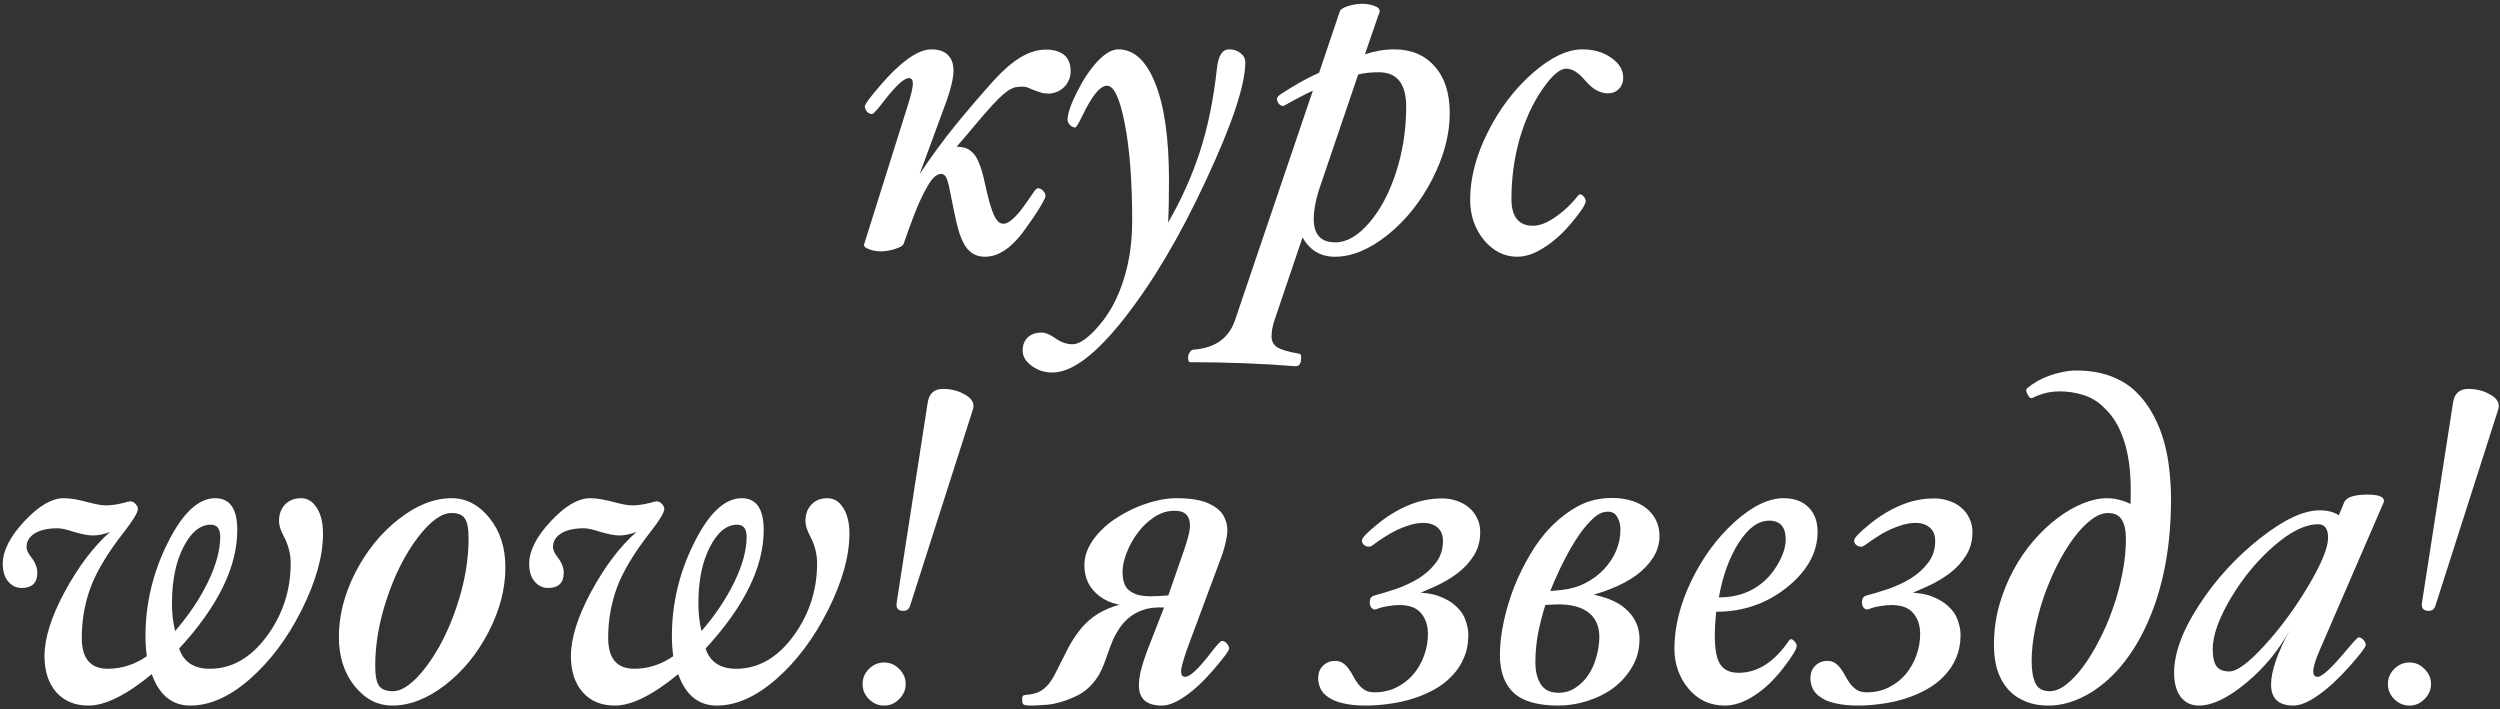 <?xml version="1.0" encoding="UTF-8"?> <svg xmlns="http://www.w3.org/2000/svg" width="557" height="158" viewBox="0 0 557 158" fill="none"><rect x="0" y="0" width="557" height="158" fill="#333333" stroke="none"/> <path d="M207.486 11C209.186 11 210.436 11.433 211.236 12.3C212.036 13.133 212.436 14.267 212.436 15.7C212.436 16.6 212.286 17.65 211.986 18.85C211.719 20.017 211.336 21.283 210.836 22.65L204.886 38.8C207.352 35.067 209.986 31.467 212.786 28C215.619 24.533 218.519 21.15 221.486 17.85C223.486 15.65 225.436 13.967 227.336 12.8C229.269 11.633 231.186 11.05 233.086 11.05C234.719 11.05 236.036 11.433 237.036 12.2C238.036 12.967 238.536 14.2 238.536 15.9C238.536 16.633 238.386 17.317 238.086 17.95C237.819 18.55 237.452 19.067 236.986 19.5C236.519 19.933 235.986 20.267 235.386 20.5C234.819 20.733 234.252 20.85 233.686 20.85C232.986 20.85 232.369 20.767 231.836 20.6C231.336 20.433 230.852 20.267 230.386 20.1C229.952 19.9 229.519 19.717 229.086 19.55C228.686 19.383 228.236 19.3 227.736 19.3C227.336 19.3 226.936 19.333 226.536 19.4C226.136 19.433 225.686 19.583 225.186 19.85C224.719 20.083 224.152 20.483 223.486 21.05C222.819 21.617 222.002 22.433 221.036 23.5C220.436 24.167 219.769 24.917 219.036 25.75C218.336 26.583 217.602 27.45 216.836 28.35C216.102 29.217 215.369 30.083 214.636 30.95C213.902 31.817 213.202 32.617 212.536 33.35L211.186 32.8C212.452 32.633 213.519 32.633 214.386 32.8C215.252 32.933 215.986 33.3 216.586 33.9C217.219 34.467 217.736 35.283 218.136 36.35C218.569 37.383 218.969 38.733 219.336 40.4C219.769 42.367 220.152 43.967 220.486 45.2C220.852 46.433 221.202 47.4 221.536 48.1C221.869 48.767 222.202 49.233 222.536 49.5C222.869 49.733 223.236 49.85 223.636 49.85C224.169 49.85 224.852 49.483 225.686 48.75C226.552 48.017 227.619 46.717 228.886 44.85C229.686 43.683 230.219 42.917 230.486 42.55C230.786 42.15 231.036 41.95 231.236 41.95C231.669 41.95 232.052 42.133 232.386 42.5C232.752 42.867 232.936 43.25 232.936 43.65C232.936 43.917 232.686 44.483 232.186 45.35C231.719 46.217 231.002 47.35 230.036 48.75C229.302 49.817 228.552 50.867 227.786 51.9C227.019 52.9 226.202 53.8 225.336 54.6C224.502 55.367 223.602 55.983 222.636 56.45C221.669 56.95 220.602 57.2 219.436 57.2C218.536 57.2 217.736 57.017 217.036 56.65C216.369 56.317 215.752 55.767 215.186 55C214.652 54.2 214.169 53.167 213.736 51.9C213.336 50.6 212.952 49.033 212.586 47.2C212.219 45.333 211.919 43.85 211.686 42.75C211.486 41.617 211.286 40.767 211.086 40.2C210.886 39.6 210.669 39.217 210.436 39.05C210.236 38.85 209.952 38.75 209.586 38.75C209.219 38.75 208.802 38.933 208.336 39.3C207.869 39.667 207.352 40.317 206.786 41.25C206.219 42.183 205.569 43.45 204.836 45.05C204.136 46.617 203.352 48.617 202.486 51.05L201.336 54.3C201.269 54.533 201.052 54.75 200.686 54.95C200.352 55.15 199.936 55.317 199.436 55.45C198.969 55.617 198.452 55.75 197.886 55.85C197.352 55.95 196.836 56 196.336 56C195.369 56 194.486 55.85 193.686 55.55C192.886 55.283 192.486 54.95 192.486 54.55L202.236 23.55C203.002 21.15 203.386 19.5 203.386 18.6C203.386 17.8 203.086 17.4 202.486 17.4C201.419 17.4 199.536 19.15 196.836 22.65C195.436 24.483 194.586 25.4 194.286 25.4C193.852 25.4 193.469 25.217 193.136 24.85C192.836 24.45 192.686 24.067 192.686 23.7C192.686 23.233 193.786 21.733 195.986 19.2C198.186 16.6 200.269 14.583 202.236 13.15C204.236 11.717 205.986 11 207.486 11ZM277.45 13.9C277.45 18.9 274.55 27.617 268.75 40.05C262.984 52.483 256.917 62.75 250.55 70.85C244.217 78.95 238.85 83 234.45 83C232.717 83 231.184 82.5 229.85 81.5C228.517 80.533 227.85 79.4 227.85 78.1C227.85 76.867 228.234 75.883 229 75.15C229.767 74.45 230.784 74.1 232.05 74.1C232.917 74.1 233.884 74.483 234.95 75.25C236.284 76.217 237.617 76.7 238.95 76.7C240.517 76.7 242.484 75.317 244.85 72.55C247.217 69.817 249.034 66.45 250.3 62.45C251.6 58.45 252.25 54.033 252.25 49.2C252.25 40.4 251.7 33.183 250.6 27.55C249.5 21.917 248.184 19.1 246.65 19.1C245.117 19.1 243.284 21.333 241.15 25.8C240.317 27.533 239.784 28.4 239.55 28.4C239.117 28.4 238.717 28.2 238.35 27.8C238.017 27.4 237.85 27.033 237.85 26.7C237.85 25.367 238.55 23.3 239.95 20.5C241.384 17.667 242.917 15.383 244.55 13.65C246.217 11.883 247.75 11 249.15 11C252.65 11 255.4 13.533 257.4 18.6C259.434 23.667 260.45 30.867 260.45 40.2C260.45 44.2 260.384 47.333 260.25 49.6C263.217 44.467 265.584 39.183 267.35 33.75C269.117 28.317 270.384 22.1 271.15 15.1C271.45 12.367 272.35 11 273.85 11C274.884 11 275.734 11.283 276.4 11.85C277.1 12.383 277.45 13.067 277.45 13.9ZM323.003 25.2C323.003 29.967 321.703 34.883 319.103 39.95C316.503 44.983 313.186 49.117 309.153 52.35C305.119 55.583 301.203 57.2 297.403 57.2C294.236 57.2 291.836 55.767 290.203 52.9L283.903 71.5C283.503 72.7 283.303 73.867 283.303 75C283.303 75.967 283.686 76.733 284.453 77.3C285.253 77.867 286.903 78.367 289.403 78.8C289.736 78.8 289.903 79.067 289.903 79.6C289.903 80.933 289.503 81.6 288.703 81.6C281.203 81 273.369 80.7 265.203 80.7C264.869 80.7 264.703 80.367 264.703 79.7C264.703 79.267 264.836 78.85 265.103 78.45C265.369 78.083 265.636 77.9 265.903 77.9C270.636 77.567 273.703 75.433 275.103 71.5L292.503 20.2C290.569 21.1 288.436 22.217 286.103 23.55L285.853 23.6C285.519 23.6 285.203 23.433 284.903 23.1C284.636 22.733 284.503 22.35 284.503 21.95C284.503 21.683 284.853 21.317 285.553 20.85C286.286 20.383 287.003 19.933 287.703 19.5C289.836 18.2 291.903 17.1 293.903 16.2L298.503 2.55C298.669 2.083 299.286 1.683 300.353 1.35C301.419 1.017 302.469 0.85 303.503 0.85C304.469 0.85 305.353 1 306.153 1.3C306.986 1.567 307.403 1.983 307.403 2.55L304.103 12.1C306.303 11.367 308.469 11 310.603 11C314.436 11 317.453 12.267 319.653 14.8C321.886 17.3 323.003 20.767 323.003 25.2ZM313.303 23.8C313.303 18.667 311.269 16.1 307.203 16.1C305.369 16.1 303.836 16.267 302.603 16.6L294.203 41.3C293.203 44.2 292.703 46.7 292.703 48.8C292.703 52.267 294.303 54 297.503 54C300.036 54 302.553 52.55 305.053 49.65C307.553 46.75 309.553 42.983 311.053 38.35C312.553 33.683 313.303 28.833 313.303 23.8ZM361.651 17.3C361.651 18.333 361.318 19.183 360.651 19.85C360.018 20.483 359.218 20.8 358.251 20.8C356.451 20.8 354.735 19.817 353.101 17.85C351.668 16.15 350.285 15.3 348.951 15.3C347.518 15.3 345.735 16.85 343.601 19.95C341.468 23.05 339.785 26.733 338.551 31C337.351 35.267 336.751 39.7 336.751 44.3C336.751 48.3 338.351 50.3 341.551 50.3C343.018 50.3 344.685 49.65 346.551 48.35C348.451 47.05 350.185 45.4 351.751 43.4L352.051 43.3C352.318 43.3 352.585 43.467 352.851 43.8C353.151 44.133 353.301 44.467 353.301 44.8C353.301 45.5 352.301 47.05 350.301 49.45C348.335 51.85 346.268 53.733 344.101 55.1C341.968 56.5 339.951 57.2 338.051 57.2C335.151 57.2 332.668 55.95 330.601 53.45C328.568 50.95 327.551 47.967 327.551 44.5C327.551 39.7 328.851 34.7 331.451 29.5C334.051 24.3 337.368 19.917 341.401 16.35C345.468 12.783 349.185 11 352.551 11C355.051 11 357.185 11.617 358.951 12.85C360.751 14.083 361.651 15.567 361.651 17.3ZM71.965 118.9C71.965 123.9 70.381 129.567 67.215 135.9C64.048 142.2 60.198 147.333 55.664 151.3C51.164 155.233 46.748 157.2 42.414 157.2C38.348 157.2 35.481 154.867 33.815 150.2C28.148 154.867 23.448 157.2 19.715 157.2C16.681 157.2 14.281 156.2 12.514 154.2C10.781 152.2 9.914 149.533 9.914 146.2C9.914 142.2 11.415 137.417 14.415 131.85C17.448 126.25 20.814 121.8 24.515 118.5C23.181 119.033 21.915 119.3 20.715 119.3C19.681 119.3 18.265 119.033 16.465 118.5C14.864 117.967 13.648 117.7 12.815 117.7C10.648 117.7 8.948 118.083 7.714 118.85C6.514 119.617 5.914 120.633 5.914 121.9C5.914 122.5 6.248 123.233 6.914 124.1C7.848 125.3 8.314 126.467 8.314 127.6C8.314 129.867 7.148 131 4.814 131C3.648 131 2.648 130.517 1.814 129.55C1.014 128.583 0.614 127.267 0.614 125.6C0.614 122.733 2.214 119.583 5.414 116.15C8.614 112.717 11.548 111 14.214 111C15.648 111 17.448 111.3 19.614 111.9C21.348 112.367 22.681 112.6 23.614 112.6C24.781 112.6 26.148 112.4 27.715 112C28.348 111.8 28.781 111.7 29.015 111.7C29.448 111.7 29.831 111.883 30.165 112.25C30.531 112.617 30.715 113 30.715 113.4C30.715 114.167 29.731 115.817 27.765 118.35C24.098 123.017 21.581 127.167 20.215 130.8C18.881 134.4 18.215 138.167 18.215 142.1C18.215 146.7 20.148 149 24.015 149C27.114 149 30.015 148.067 32.715 146.2C32.514 144.8 32.414 143.3 32.414 141.7C32.414 134.467 34.065 127.55 37.364 120.95C40.664 114.317 44.198 111 47.965 111C51.231 111 52.864 113.367 52.864 118.1C52.864 126.333 48.548 135.133 39.914 144.5C40.914 147.5 43.198 149 46.764 149C51.631 149 55.848 146.6 59.414 141.8C62.981 136.967 64.764 131.533 64.764 125.5C64.764 123.433 64.248 121.417 63.215 119.45C62.514 118.15 62.164 117.033 62.164 116.1C62.164 114.6 62.598 113.383 63.465 112.45C64.365 111.483 65.564 111 67.064 111C68.531 111 69.715 111.733 70.615 113.2C71.514 114.633 71.965 116.533 71.965 118.9ZM49.065 119.6C49.065 117.8 48.364 116.9 46.965 116.9C44.598 116.9 42.565 118.567 40.864 121.9C39.164 125.2 38.315 129.367 38.315 134.4C38.315 136.667 38.548 138.733 39.014 140.6C42.114 137 44.565 133.333 46.364 129.6C48.164 125.867 49.065 122.533 49.065 119.6ZM112.6 126.4C112.6 131.167 111.35 135.967 108.85 140.8C106.35 145.633 103.117 149.583 99.15 152.65C95.184 155.683 91.267 157.2 87.4 157.2C84.134 157.2 81.334 155.75 79 152.85C76.667 149.917 75.5 146.267 75.5 141.9C75.5 137.133 76.734 132.333 79.2 127.5C81.7 122.667 84.917 118.717 88.85 115.65C92.817 112.55 96.734 111 100.6 111C103.867 111 106.684 112.467 109.05 115.4C111.417 118.333 112.6 122 112.6 126.4ZM104.4 119.9C104.4 117.733 104.117 116.267 103.55 115.5C103.017 114.7 102.034 114.3 100.6 114.3C98.367 114.3 95.85 116.133 93.05 119.8C90.284 123.467 88.017 127.933 86.25 133.2C84.484 138.433 83.6 143.467 83.6 148.3C83.6 150.5 83.884 152 84.45 152.8C85.017 153.6 86.034 154 87.5 154C89.7 154 92.184 152.183 94.95 148.55C97.717 144.883 99.984 140.417 101.75 135.15C103.517 129.883 104.4 124.8 104.4 119.9ZM189.25 118.9C189.25 123.9 187.666 129.567 184.5 135.9C181.333 142.2 177.483 147.333 172.95 151.3C168.45 155.233 164.033 157.2 159.7 157.2C155.633 157.2 152.766 154.867 151.1 150.2C145.433 154.867 140.733 157.2 137 157.2C133.966 157.2 131.566 156.2 129.8 154.2C128.066 152.2 127.2 149.533 127.2 146.2C127.2 142.2 128.7 137.417 131.7 131.85C134.733 126.25 138.1 121.8 141.8 118.5C140.466 119.033 139.2 119.3 138 119.3C136.966 119.3 135.55 119.033 133.75 118.5C132.15 117.967 130.933 117.7 130.1 117.7C127.933 117.7 126.233 118.083 125 118.85C123.8 119.617 123.2 120.633 123.2 121.9C123.2 122.5 123.533 123.233 124.2 124.1C125.133 125.3 125.6 126.467 125.6 127.6C125.6 129.867 124.433 131 122.1 131C120.933 131 119.933 130.517 119.1 129.55C118.3 128.583 117.9 127.267 117.9 125.6C117.9 122.733 119.5 119.583 122.7 116.15C125.9 112.717 128.833 111 131.5 111C132.933 111 134.733 111.3 136.9 111.9C138.633 112.367 139.966 112.6 140.9 112.6C142.066 112.6 143.433 112.4 145 112C145.633 111.8 146.066 111.7 146.3 111.7C146.733 111.7 147.116 111.883 147.45 112.25C147.816 112.617 148 113 148 113.4C148 114.167 147.016 115.817 145.05 118.35C141.383 123.017 138.866 127.167 137.5 130.8C136.166 134.4 135.5 138.167 135.5 142.1C135.5 146.7 137.433 149 141.3 149C144.4 149 147.3 148.067 150 146.2C149.8 144.8 149.7 143.3 149.7 141.7C149.7 134.467 151.35 127.55 154.65 120.95C157.95 114.317 161.483 111 165.25 111C168.516 111 170.15 113.367 170.15 118.1C170.15 126.333 165.833 135.133 157.2 144.5C158.2 147.5 160.483 149 164.05 149C168.916 149 173.133 146.6 176.7 141.8C180.266 136.967 182.05 131.533 182.05 125.5C182.05 123.433 181.533 121.417 180.5 119.45C179.8 118.15 179.45 117.033 179.45 116.1C179.45 114.6 179.883 113.383 180.75 112.45C181.65 111.483 182.85 111 184.35 111C185.816 111 187 111.733 187.9 113.2C188.8 114.633 189.25 116.533 189.25 118.9ZM166.35 119.6C166.35 117.8 165.65 116.9 164.25 116.9C161.883 116.9 159.85 118.567 158.15 121.9C156.45 125.2 155.6 129.367 155.6 134.4C155.6 136.667 155.833 138.733 156.3 140.6C159.4 137 161.85 133.333 163.65 129.6C165.45 125.867 166.35 122.533 166.35 119.6ZM216.786 91.15L202.786 134.9C202.552 135.7 202.052 136.1 201.286 136.1C200.252 136.1 199.736 135.633 199.736 134.7C199.736 134.533 199.752 134.367 199.786 134.2L206.686 89.75C206.986 87.683 208.119 86.65 210.086 86.65C211.852 86.65 213.419 87.033 214.786 87.8C216.186 88.533 216.886 89.417 216.886 90.45C216.886 90.683 216.852 90.917 216.786 91.15ZM201.786 152.4C201.786 153.7 201.302 154.817 200.336 155.75C199.402 156.717 198.286 157.2 196.986 157.2C195.686 157.2 194.552 156.717 193.586 155.75C192.652 154.817 192.186 153.7 192.186 152.4C192.186 151.1 192.652 149.983 193.586 149.05C194.552 148.083 195.686 147.6 196.986 147.6C198.286 147.6 199.402 148.083 200.336 149.05C201.302 149.983 201.786 151.1 201.786 152.4ZM261.65 113.8C260.05 113.8 258.533 114.283 257.1 115.25C255.7 116.183 254.483 117.35 253.45 118.75C252.416 120.15 251.6 121.633 251 123.2C250.4 124.767 250.1 126.167 250.1 127.4C250.1 128.167 250.183 128.883 250.35 129.55C250.516 130.217 250.833 130.8 251.3 131.3C251.766 131.767 252.416 132.15 253.25 132.45C254.083 132.717 255.15 132.85 256.45 132.85C256.85 132.85 257.45 132.833 258.25 132.8C259.083 132.733 259.766 132.683 260.3 132.65L263.85 122.45C264.216 121.383 264.533 120.333 264.8 119.3C265.066 118.267 265.166 117.35 265.1 116.55C265.033 115.717 264.733 115.05 264.2 114.55C263.7 114.05 262.85 113.8 261.65 113.8ZM255.4 145.5L259.35 135.35C257.583 135.25 256.016 135.433 254.65 135.9C253.283 136.367 252.083 137.083 251.05 138.05C250.583 138.483 250.15 138.967 249.75 139.5C249.383 140 249.05 140.517 248.75 141.05C248.45 141.583 248.183 142.1 247.95 142.6C247.75 143.067 247.583 143.483 247.45 143.85C246.916 145.35 246.466 146.6 246.1 147.6C245.733 148.6 245.333 149.483 244.9 150.25C243.7 152.283 242.183 153.8 240.35 154.8C238.516 155.767 236.583 156.45 234.55 156.85C233.816 156.983 232.966 157.067 232 157.1C231 157.167 230.216 157.2 229.65 157.2C229.15 157.2 228.733 157.167 228.4 157.1C228.066 157.033 227.866 156.85 227.8 156.55C227.733 156.183 227.716 155.817 227.75 155.45C227.783 155.083 227.983 154.883 228.35 154.85C229.65 154.75 230.7 154.517 231.5 154.15C232.3 153.75 233.016 153.167 233.65 152.4C234.283 151.6 234.9 150.567 235.5 149.3C236.133 148.033 236.916 146.483 237.85 144.65C238.55 143.283 239.366 141.983 240.3 140.75C241.233 139.483 242.35 138.367 243.65 137.4C244.983 136.433 246.55 135.65 248.35 135.05C250.183 134.417 252.333 134.033 254.8 133.9L254.3 134.9C252.333 135.1 250.566 135.017 249 134.65C247.433 134.283 246.1 133.683 245 132.85C243.9 132.017 243.05 131.017 242.45 129.85C241.883 128.65 241.6 127.35 241.6 125.95C241.6 124.517 241.933 123.15 242.6 121.85C243.266 120.55 244.15 119.35 245.25 118.25C246.35 117.117 247.6 116.117 249 115.25C250.433 114.35 251.9 113.583 253.4 112.95C254.933 112.317 256.433 111.833 257.9 111.5C259.4 111.167 260.766 111 262 111C265.3 111 267.783 111.417 269.45 112.25C271.15 113.05 272.283 114.1 272.85 115.4C273.45 116.667 273.6 118.1 273.3 119.7C273.033 121.267 272.6 122.833 272 124.4L264.45 144.7C264.05 145.867 263.733 146.867 263.5 147.7C263.266 148.5 263.15 149.133 263.15 149.6C263.15 150.4 263.45 150.8 264.05 150.8C265.116 150.8 267 149.05 269.7 145.55C271.1 143.717 271.95 142.8 272.25 142.8C272.683 142.8 273.05 143 273.35 143.4C273.683 143.767 273.85 144.133 273.85 144.5C273.85 144.933 272.75 146.433 270.55 149C268.35 151.6 266.216 153.617 264.15 155.05C262.116 156.483 260.35 157.2 258.85 157.2C255.45 157.2 253.75 155.7 253.75 152.7C253.75 151.767 253.883 150.717 254.15 149.55C254.45 148.35 254.866 147 255.4 145.5ZM305.193 134.1C305.193 133.7 305.276 133.383 305.443 133.15C305.643 132.917 305.876 132.767 306.143 132.7C307.643 132.3 309.293 131.8 311.093 131.2C312.893 130.567 314.559 129.783 316.093 128.85C317.626 127.883 318.909 126.717 319.943 125.35C320.976 123.983 321.493 122.383 321.493 120.55C321.493 119.217 321.093 118.217 320.293 117.55C319.493 116.85 318.443 116.5 317.143 116.5C316.209 116.5 315.226 116.65 314.193 116.95C313.193 117.25 312.193 117.633 311.193 118.1C310.226 118.567 309.293 119.1 308.393 119.7C307.493 120.267 306.676 120.833 305.943 121.4C305.776 121.5 305.609 121.6 305.443 121.7C305.309 121.767 305.143 121.8 304.943 121.8C304.609 121.8 304.276 121.683 303.943 121.45C303.609 121.183 303.443 120.833 303.443 120.4C303.443 119.867 304.526 118.717 306.693 116.95C308.893 115.117 311.209 113.683 313.643 112.65C316.076 111.583 318.626 111.05 321.293 111.05C322.459 111.05 323.559 111.233 324.593 111.6C325.626 111.933 326.526 112.433 327.293 113.1C328.059 113.733 328.659 114.517 329.093 115.45C329.559 116.35 329.793 117.383 329.793 118.55C329.793 120.55 329.309 122.3 328.343 123.8C327.409 125.3 326.193 126.617 324.693 127.75C323.226 128.85 321.576 129.817 319.743 130.65C317.943 131.483 316.176 132.217 314.443 132.85L314.943 132C317.309 132 319.259 132.3 320.793 132.9C322.359 133.5 323.609 134.267 324.543 135.2C325.509 136.1 326.176 137.117 326.543 138.25C326.943 139.35 327.143 140.417 327.143 141.45C327.143 143.35 326.809 145.067 326.143 146.6C325.509 148.1 324.626 149.433 323.493 150.6C322.393 151.767 321.093 152.767 319.593 153.6C318.093 154.433 316.493 155.117 314.793 155.65C313.126 156.183 311.393 156.567 309.593 156.8C307.793 157.067 306.043 157.2 304.343 157.2C302.343 157.2 300.659 157.033 299.293 156.7C297.926 156.4 296.843 155.967 296.043 155.4C295.209 154.867 294.609 154.233 294.243 153.5C293.876 152.733 293.693 151.933 293.693 151.1C293.693 149.933 294.059 149 294.793 148.3C295.526 147.6 296.409 147.25 297.443 147.25C298.209 147.25 298.826 147.433 299.293 147.8C299.759 148.133 300.176 148.567 300.543 149.1C300.909 149.6 301.243 150.15 301.543 150.75C301.876 151.35 302.243 151.917 302.643 152.45C303.043 152.95 303.526 153.383 304.093 153.75C304.659 154.083 305.376 154.25 306.243 154.25C308.043 154.25 309.676 153.883 311.143 153.15C312.609 152.417 313.859 151.45 314.893 150.25C315.926 149.017 316.726 147.617 317.293 146.05C317.859 144.483 318.143 142.883 318.143 141.25C318.143 139.383 317.643 137.85 316.643 136.65C315.643 135.417 314.009 134.8 311.743 134.8C310.976 134.8 310.126 134.883 309.193 135.05C308.293 135.183 307.426 135.417 306.593 135.75L306.243 135.8C305.909 135.733 305.643 135.55 305.443 135.25C305.243 134.917 305.159 134.533 305.193 134.1ZM352.132 132.05C356.699 132.55 360.032 133.733 362.132 135.6C364.232 137.433 365.282 139.683 365.282 142.35C365.282 144.683 364.732 146.767 363.632 148.6C362.566 150.433 361.166 152 359.432 153.3C357.699 154.567 355.749 155.533 353.582 156.2C351.449 156.867 349.316 157.2 347.182 157.2C342.616 157.2 339.299 156.25 337.232 154.35C335.199 152.45 334.182 149.633 334.182 145.9C334.182 143.6 334.466 141.133 335.032 138.5C335.599 135.867 336.382 133.267 337.382 130.7C338.416 128.133 339.632 125.683 341.032 123.35C342.432 120.983 343.982 118.95 345.682 117.25C347.582 115.35 349.599 113.833 351.732 112.7C353.899 111.533 356.399 110.95 359.232 110.95C360.699 110.95 362.066 111.133 363.332 111.5C364.632 111.867 365.749 112.417 366.682 113.15C367.649 113.883 368.399 114.783 368.932 115.85C369.466 116.883 369.732 118.083 369.732 119.45C369.732 121.15 369.266 122.733 368.332 124.2C367.432 125.633 366.182 126.95 364.582 128.15C362.982 129.317 361.082 130.333 358.882 131.2C356.716 132.067 354.382 132.767 351.882 133.3L352.132 132.05ZM342.082 147.6C342.082 149.567 342.482 151.183 343.282 152.45C344.082 153.717 345.399 154.35 347.232 154.35C348.632 154.35 349.882 153.983 350.982 153.25C352.116 152.517 353.066 151.583 353.832 150.45C354.632 149.283 355.232 147.967 355.632 146.5C356.066 145.033 356.299 143.583 356.332 142.15C356.366 140.75 356.132 139.55 355.632 138.55C355.132 137.55 354.416 136.75 353.482 136.15C352.549 135.55 351.432 135.133 350.132 134.9C348.866 134.667 347.449 134.6 345.882 134.7L344.082 134.8L345.232 131.7L347.882 131.45C349.849 131.25 351.632 130.733 353.232 129.9C354.866 129.067 356.249 128.033 357.382 126.8C358.549 125.567 359.449 124.2 360.082 122.7C360.716 121.167 361.032 119.617 361.032 118.05C361.032 116.95 360.799 116 360.332 115.2C359.899 114.4 359.199 114 358.232 114C357.899 114 357.532 114.05 357.132 114.15C356.766 114.25 356.349 114.45 355.882 114.75C355.449 115.05 354.949 115.483 354.382 116.05C353.849 116.583 353.232 117.3 352.532 118.2C352.166 118.667 351.649 119.417 350.982 120.45C350.316 121.483 349.599 122.733 348.832 124.2C348.066 125.633 347.282 127.267 346.482 129.1C345.682 130.9 344.949 132.817 344.282 134.85C343.649 136.85 343.116 138.933 342.682 141.1C342.282 143.267 342.082 145.433 342.082 147.6ZM404.959 118.5C404.959 123.067 402.692 127.183 398.159 130.85C393.626 134.483 388.359 136.3 382.359 136.3C382.159 138.3 382.059 140.1 382.059 141.7C382.059 144.633 382.459 146.733 383.259 148C384.092 149.267 385.459 149.9 387.359 149.9C391.626 149.9 395.409 147.45 398.709 142.55L399.009 142.4C399.276 142.4 399.559 142.583 399.859 142.95C400.159 143.283 400.309 143.6 400.309 143.9C400.309 144.6 399.292 146.267 397.259 148.9C395.226 151.533 393.076 153.567 390.809 155C388.576 156.467 386.392 157.2 384.259 157.2C380.992 157.2 378.309 155.95 376.209 153.45C374.109 150.917 373.059 147.933 373.059 144.5C373.059 139.7 374.309 134.683 376.809 129.45C379.342 124.217 382.559 119.833 386.459 116.3C390.392 112.767 394.026 111 397.359 111C399.759 111 401.626 111.683 402.959 113.05C404.292 114.383 404.959 116.2 404.959 118.5ZM397.859 120.2C397.859 117.4 396.626 116 394.159 116C391.759 116 389.509 117.633 387.409 120.9C385.309 124.167 383.826 128.233 382.959 133.1C385.759 133.1 388.242 132.517 390.409 131.35C392.609 130.15 394.392 128.45 395.759 126.25C397.159 124.017 397.859 122 397.859 120.2ZM414.861 134.1C414.861 133.7 414.944 133.383 415.111 133.15C415.311 132.917 415.544 132.767 415.811 132.7C417.311 132.3 418.961 131.8 420.761 131.2C422.561 130.567 424.227 129.783 425.761 128.85C427.294 127.883 428.577 126.717 429.611 125.35C430.644 123.983 431.161 122.383 431.161 120.55C431.161 119.217 430.761 118.217 429.961 117.55C429.161 116.85 428.111 116.5 426.811 116.5C425.877 116.5 424.894 116.65 423.861 116.95C422.861 117.25 421.861 117.633 420.861 118.1C419.894 118.567 418.961 119.1 418.061 119.7C417.161 120.267 416.344 120.833 415.611 121.4C415.444 121.5 415.277 121.6 415.111 121.7C414.977 121.767 414.811 121.8 414.611 121.8C414.277 121.8 413.944 121.683 413.611 121.45C413.277 121.183 413.111 120.833 413.111 120.4C413.111 119.867 414.194 118.717 416.361 116.95C418.561 115.117 420.877 113.683 423.311 112.65C425.744 111.583 428.294 111.05 430.961 111.05C432.127 111.05 433.227 111.233 434.261 111.6C435.294 111.933 436.194 112.433 436.961 113.1C437.727 113.733 438.327 114.517 438.761 115.45C439.227 116.35 439.461 117.383 439.461 118.55C439.461 120.55 438.977 122.3 438.011 123.8C437.077 125.3 435.861 126.617 434.361 127.75C432.894 128.85 431.244 129.817 429.411 130.65C427.611 131.483 425.844 132.217 424.111 132.85L424.611 132C426.977 132 428.927 132.3 430.461 132.9C432.027 133.5 433.277 134.267 434.211 135.2C435.177 136.1 435.844 137.117 436.211 138.25C436.611 139.35 436.811 140.417 436.811 141.45C436.811 143.35 436.477 145.067 435.811 146.6C435.177 148.1 434.294 149.433 433.161 150.6C432.061 151.767 430.761 152.767 429.261 153.6C427.761 154.433 426.161 155.117 424.461 155.65C422.794 156.183 421.061 156.567 419.261 156.8C417.461 157.067 415.711 157.2 414.011 157.2C412.011 157.2 410.327 157.033 408.961 156.7C407.594 156.4 406.511 155.967 405.711 155.4C404.877 154.867 404.277 154.233 403.911 153.5C403.544 152.733 403.361 151.933 403.361 151.1C403.361 149.933 403.727 149 404.461 148.3C405.194 147.6 406.077 147.25 407.111 147.25C407.877 147.25 408.494 147.433 408.961 147.8C409.427 148.133 409.844 148.567 410.211 149.1C410.577 149.6 410.911 150.15 411.211 150.75C411.544 151.35 411.911 151.917 412.311 152.45C412.711 152.95 413.194 153.383 413.761 153.75C414.327 154.083 415.044 154.25 415.911 154.25C417.711 154.25 419.344 153.883 420.811 153.15C422.277 152.417 423.527 151.45 424.561 150.25C425.594 149.017 426.394 147.617 426.961 146.05C427.527 144.483 427.811 142.883 427.811 141.25C427.811 139.383 427.311 137.85 426.311 136.65C425.311 135.417 423.677 134.8 421.411 134.8C420.644 134.8 419.794 134.883 418.861 135.05C417.961 135.183 417.094 135.417 416.261 135.75L415.911 135.8C415.577 135.733 415.311 135.55 415.111 135.25C414.911 134.917 414.827 134.533 414.861 134.1ZM444.25 143.75C444.25 140.683 444.634 137.75 445.4 134.95C446.2 132.15 447.25 129.533 448.55 127.1C449.85 124.667 451.35 122.467 453.05 120.5C454.784 118.5 456.584 116.8 458.45 115.4C460.317 114 462.2 112.917 464.1 112.15C466 111.383 467.784 111 469.45 111C470.717 111 472 111.233 473.3 111.7C474.634 112.133 475.7 112.9 476.5 114L474.55 114.9C474.717 112.3 474.767 109.817 474.7 107.45C474.634 105.083 474.384 102.883 473.95 100.85C473.517 98.783 472.867 96.883 472 95.15C471.134 93.417 469.967 91.883 468.5 90.55C467.134 89.283 465.634 88.417 464 87.95C462.367 87.45 460.65 87.2 458.85 87.2C457.75 87.2 456.684 87.333 455.65 87.6C454.65 87.867 453.75 88.2 452.95 88.6C452.65 88.767 452.4 88.75 452.2 88.55C452.034 88.35 451.884 88.133 451.75 87.9C451.65 87.7 451.55 87.467 451.45 87.2C451.384 86.9 451.467 86.65 451.7 86.45C452.3 85.95 453 85.467 453.8 85C454.634 84.5 455.534 84.083 456.5 83.75C457.467 83.383 458.467 83.1 459.5 82.9C460.567 82.667 461.617 82.55 462.65 82.55C465.484 82.55 468.017 82.967 470.25 83.8C472.484 84.633 474.367 85.8 475.9 87.3C477.5 88.867 478.8 90.617 479.8 92.55C480.834 94.483 481.634 96.5 482.2 98.6C482.767 100.667 483.15 102.767 483.35 104.9C483.584 107.033 483.7 109.1 483.7 111.1C483.7 116.2 483.317 120.883 482.55 125.15C481.784 129.417 480.717 133.25 479.35 136.65C478.017 140.05 476.45 143.05 474.65 145.65C472.884 148.217 470.984 150.35 468.95 152.05C466.917 153.75 464.834 155.033 462.7 155.9C460.567 156.767 458.484 157.2 456.45 157.2C454.35 157.2 452.534 156.85 451 156.15C449.467 155.483 448.2 154.55 447.2 153.35C446.2 152.15 445.45 150.733 444.95 149.1C444.484 147.467 444.25 145.683 444.25 143.75ZM473.65 120.1C473.65 118.133 473.334 116.683 472.7 115.75C472.1 114.783 471.084 114.3 469.65 114.3C468.45 114.3 467.184 114.817 465.85 115.85C464.55 116.85 463.267 118.2 462 119.9C460.734 121.6 459.534 123.567 458.4 125.8C457.267 128.033 456.267 130.383 455.4 132.85C454.567 135.283 453.9 137.75 453.4 140.25C452.9 142.75 452.65 145.117 452.65 147.35C452.65 149.417 452.934 151.05 453.5 152.25C454.067 153.417 455.134 154 456.7 154C457.834 154 459.034 153.517 460.3 152.55C461.6 151.55 462.867 150.217 464.1 148.55C465.367 146.85 466.567 144.883 467.7 142.65C468.867 140.417 469.884 138.05 470.75 135.55C471.65 133.017 472.35 130.433 472.85 127.8C473.384 125.167 473.65 122.6 473.65 120.1ZM531.093 111.9L516.893 144.7C515.893 146.967 515.393 148.6 515.393 149.6C515.393 150.4 515.726 150.8 516.393 150.8C517.359 150.8 519.526 148.783 522.893 144.75C524.426 142.917 525.293 142 525.493 142C525.893 142 526.259 142.2 526.593 142.6C526.926 142.967 527.093 143.333 527.093 143.7C527.093 144.167 525.876 145.767 523.443 148.5C521.009 151.233 518.693 153.367 516.493 154.9C514.326 156.433 512.493 157.2 510.993 157.2C507.659 157.2 505.993 155.633 505.993 152.5C505.993 149.567 507.393 145.5 510.193 140.3C507.759 144.833 504.509 148.783 500.443 152.15C496.409 155.517 492.893 157.2 489.893 157.2C488.193 157.2 486.843 156.55 485.843 155.25C484.876 153.95 484.393 152.167 484.393 149.9C484.393 145.533 486.226 140.533 489.893 134.9C493.559 129.233 498.059 124.283 503.393 120.05C508.726 115.817 513.193 113.7 516.793 113.7C518.559 113.7 519.993 114.067 521.093 114.8L522.293 111.9C522.793 110.767 524.526 110.2 527.493 110.2C529.926 110.2 531.143 110.667 531.143 111.6L531.093 111.9ZM518.693 119.8C518.693 117.8 517.959 116.8 516.493 116.8C513.659 116.8 510.409 118.383 506.743 121.55C503.076 124.683 499.859 128.55 497.093 133.15C494.359 137.75 492.993 141.567 492.993 144.6C492.993 146.4 493.276 147.683 493.843 148.45C494.409 149.217 495.359 149.6 496.693 149.6C498.393 149.6 501.009 147.667 504.543 143.8C508.109 139.9 511.359 135.483 514.293 130.55C517.226 125.617 518.693 122.033 518.693 119.8ZM556.629 91.15L542.629 134.9C542.396 135.7 541.896 136.1 541.129 136.1C540.096 136.1 539.579 135.633 539.579 134.7C539.579 134.533 539.596 134.367 539.629 134.2L546.529 89.75C546.829 87.683 547.963 86.65 549.929 86.65C551.696 86.65 553.263 87.033 554.629 87.8C556.029 88.533 556.729 89.417 556.729 90.45C556.729 90.683 556.696 90.917 556.629 91.15ZM541.629 152.4C541.629 153.7 541.146 154.817 540.179 155.75C539.246 156.717 538.129 157.2 536.829 157.2C535.529 157.2 534.396 156.717 533.429 155.75C532.496 154.817 532.029 153.7 532.029 152.4C532.029 151.1 532.496 149.983 533.429 149.05C534.396 148.083 535.529 147.6 536.829 147.6C538.129 147.6 539.246 148.083 540.179 149.05C541.146 149.983 541.629 151.1 541.629 152.4Z" fill="white"></path> </svg> 